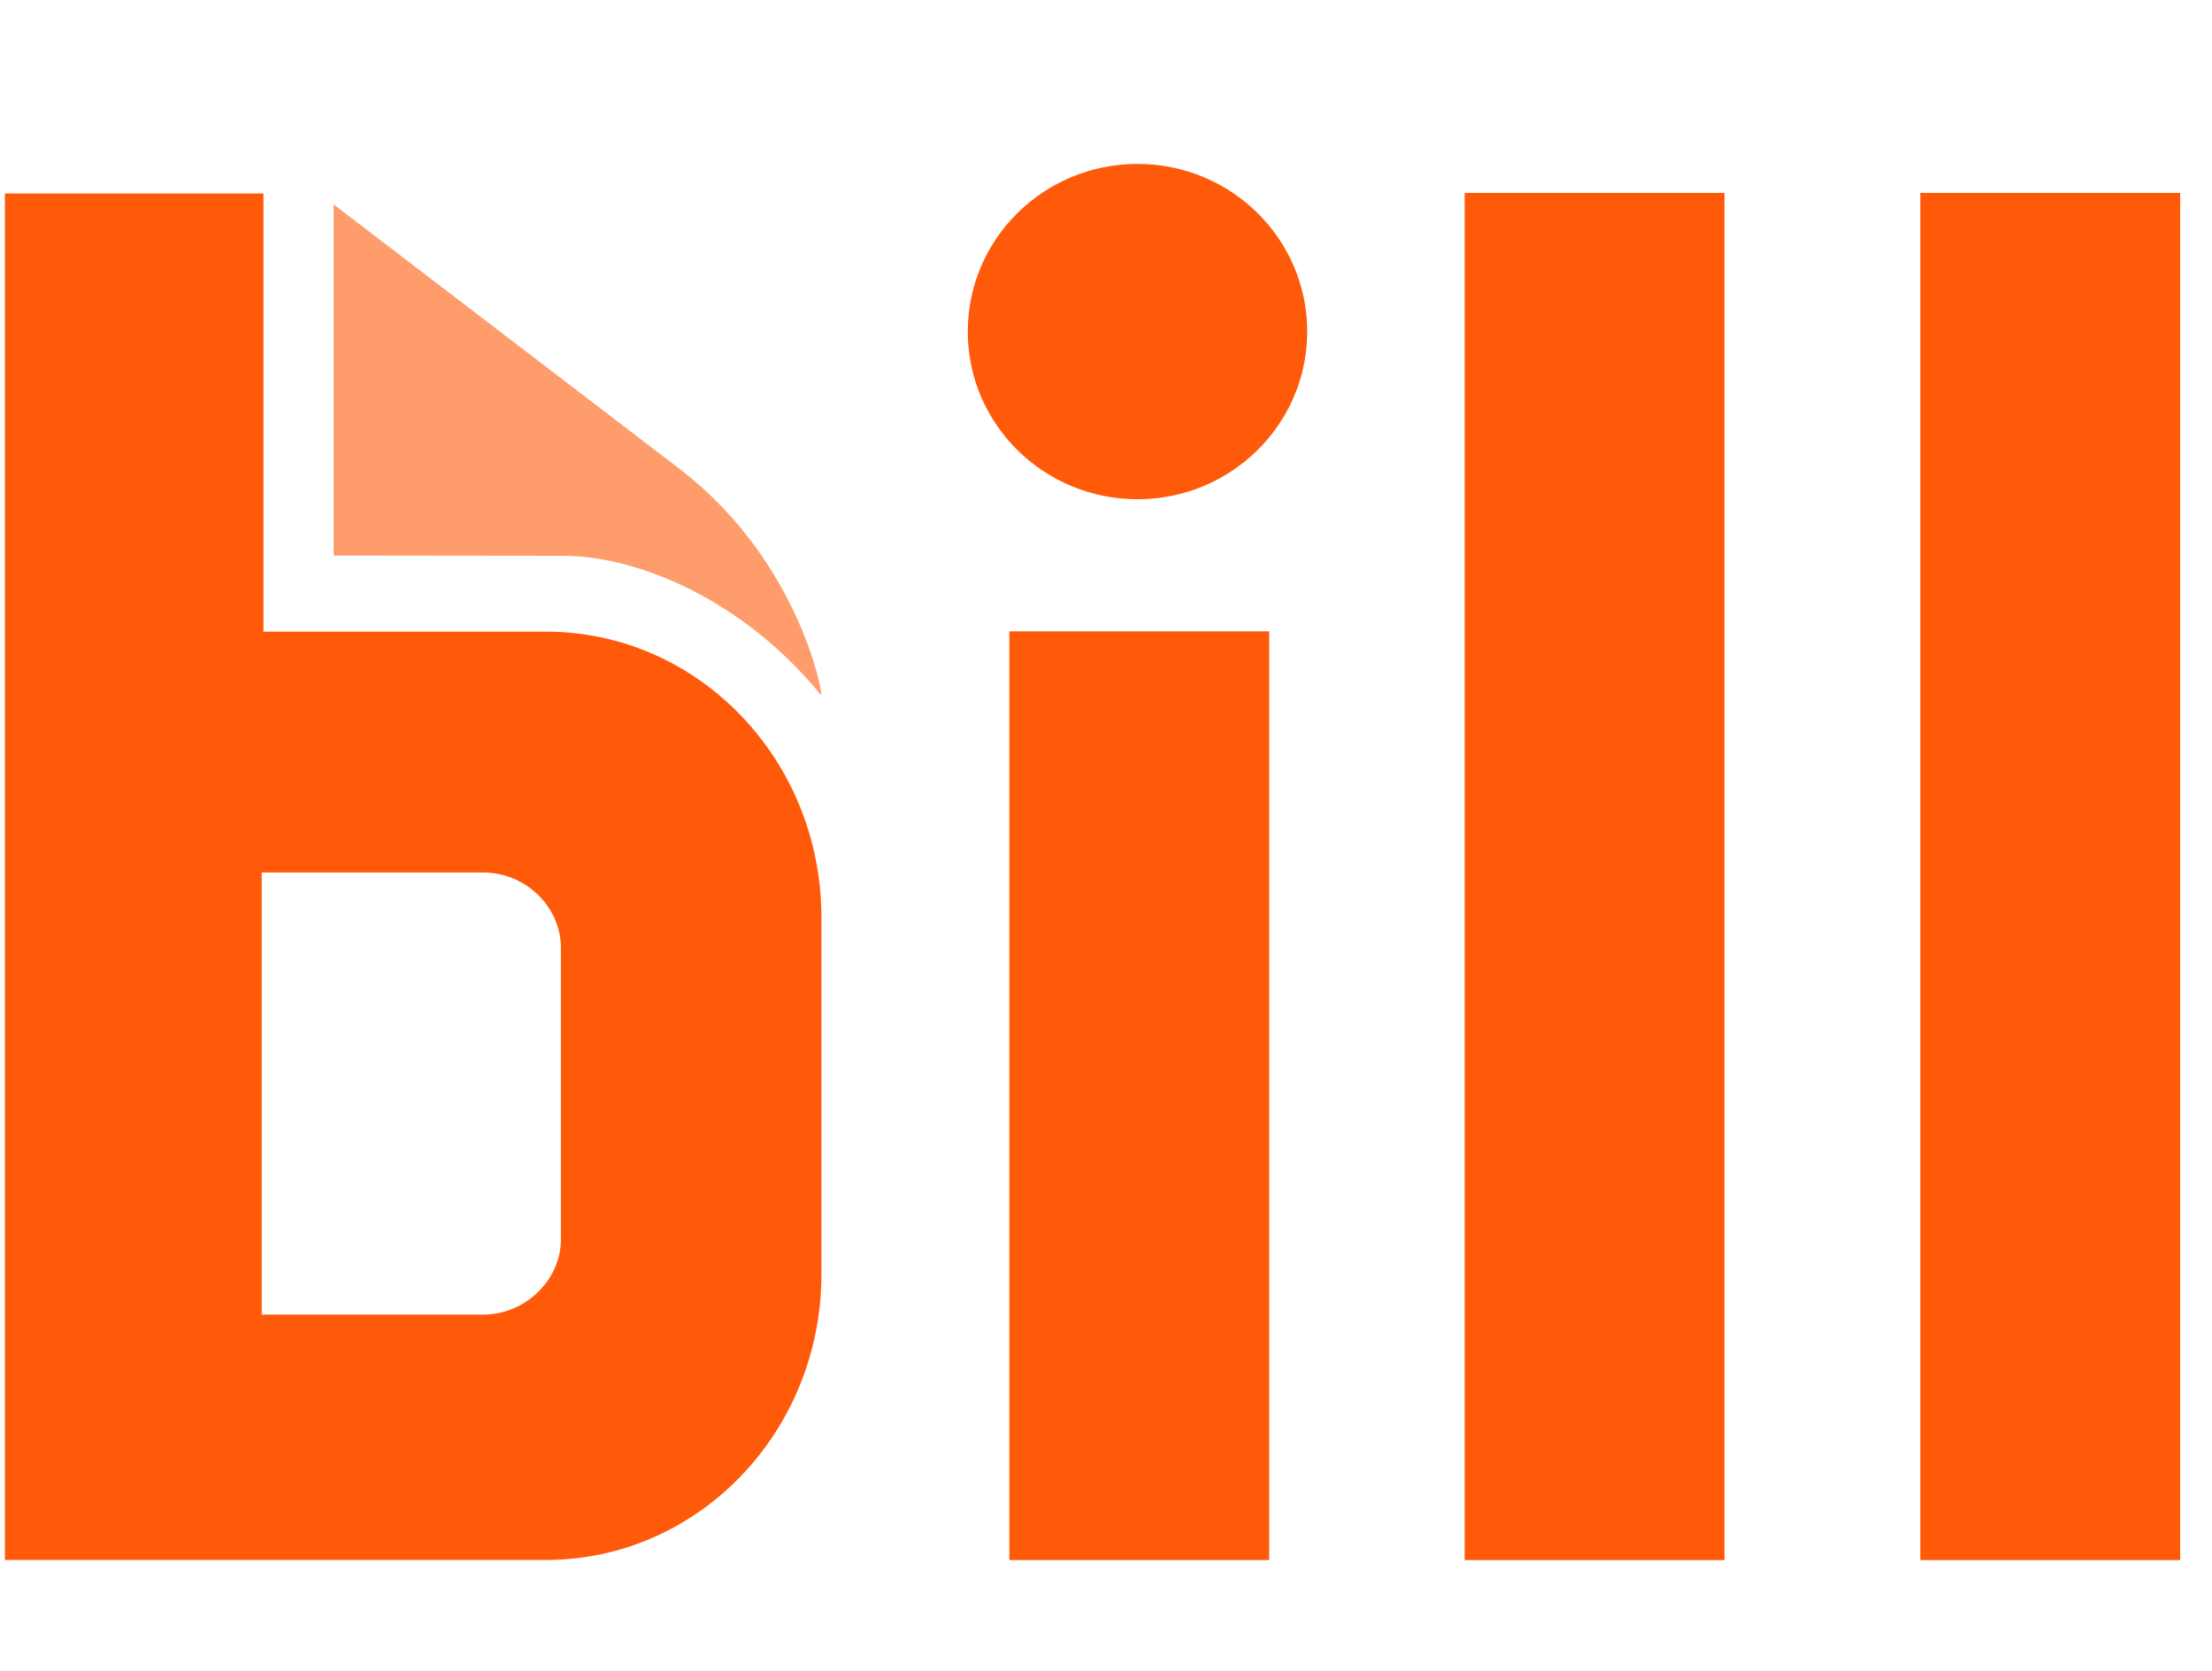 <?xml version="1.0" encoding="UTF-8"?>
<svg xmlns="http://www.w3.org/2000/svg" width="49" height="37" viewBox="0 0 49 37" fill="none">
  <g clip-path="url(#clip0_9814_5280)">
    <path d="M7.391 12.303V4.527L15.083 10.406C17.747 12.468 18.252 15.47 18.189 15.395C16.455 13.268 14.139 12.334 12.544 12.309L7.391 12.303Z" fill="#FF9C6C"></path>
    <path d="M28.115 13.981H22.359V34.548H28.115V13.981Z" fill="#FF5A0A"></path>
    <path d="M38.201 4.272H32.445V34.549H38.201V4.272Z" fill="#FF5A0A"></path>
    <path d="M48.295 4.272H42.539V34.549H48.295V4.272Z" fill="#FF5A0A"></path>
    <path d="M12.425 27.444C12.425 28.36 11.62 29.112 10.71 29.112H5.798V19.322H10.71C11.626 19.322 12.425 20.066 12.425 20.99V27.444ZM5.836 13.988V4.284H0.109V34.546H12.093C15.464 34.546 18.196 31.713 18.196 28.218V20.316C18.196 16.82 15.464 13.988 12.093 13.988H5.836Z" fill="#FF5A0A"></path>
    <path d="M25.198 11.056C27.274 11.056 28.957 9.394 28.957 7.343C28.957 5.292 27.274 3.63 25.198 3.63C23.121 3.63 21.438 5.292 21.438 7.343C21.438 9.394 23.121 11.056 25.198 11.056Z" fill="#FF5A0A"></path>
  </g>
  <defs>
    <clipPath id="clip0_9814_5280">
      <rect width="48.587" height="36.44" fill="white" transform="translate(0.109 0.317)"></rect>
    </clipPath>
  </defs>
</svg>
